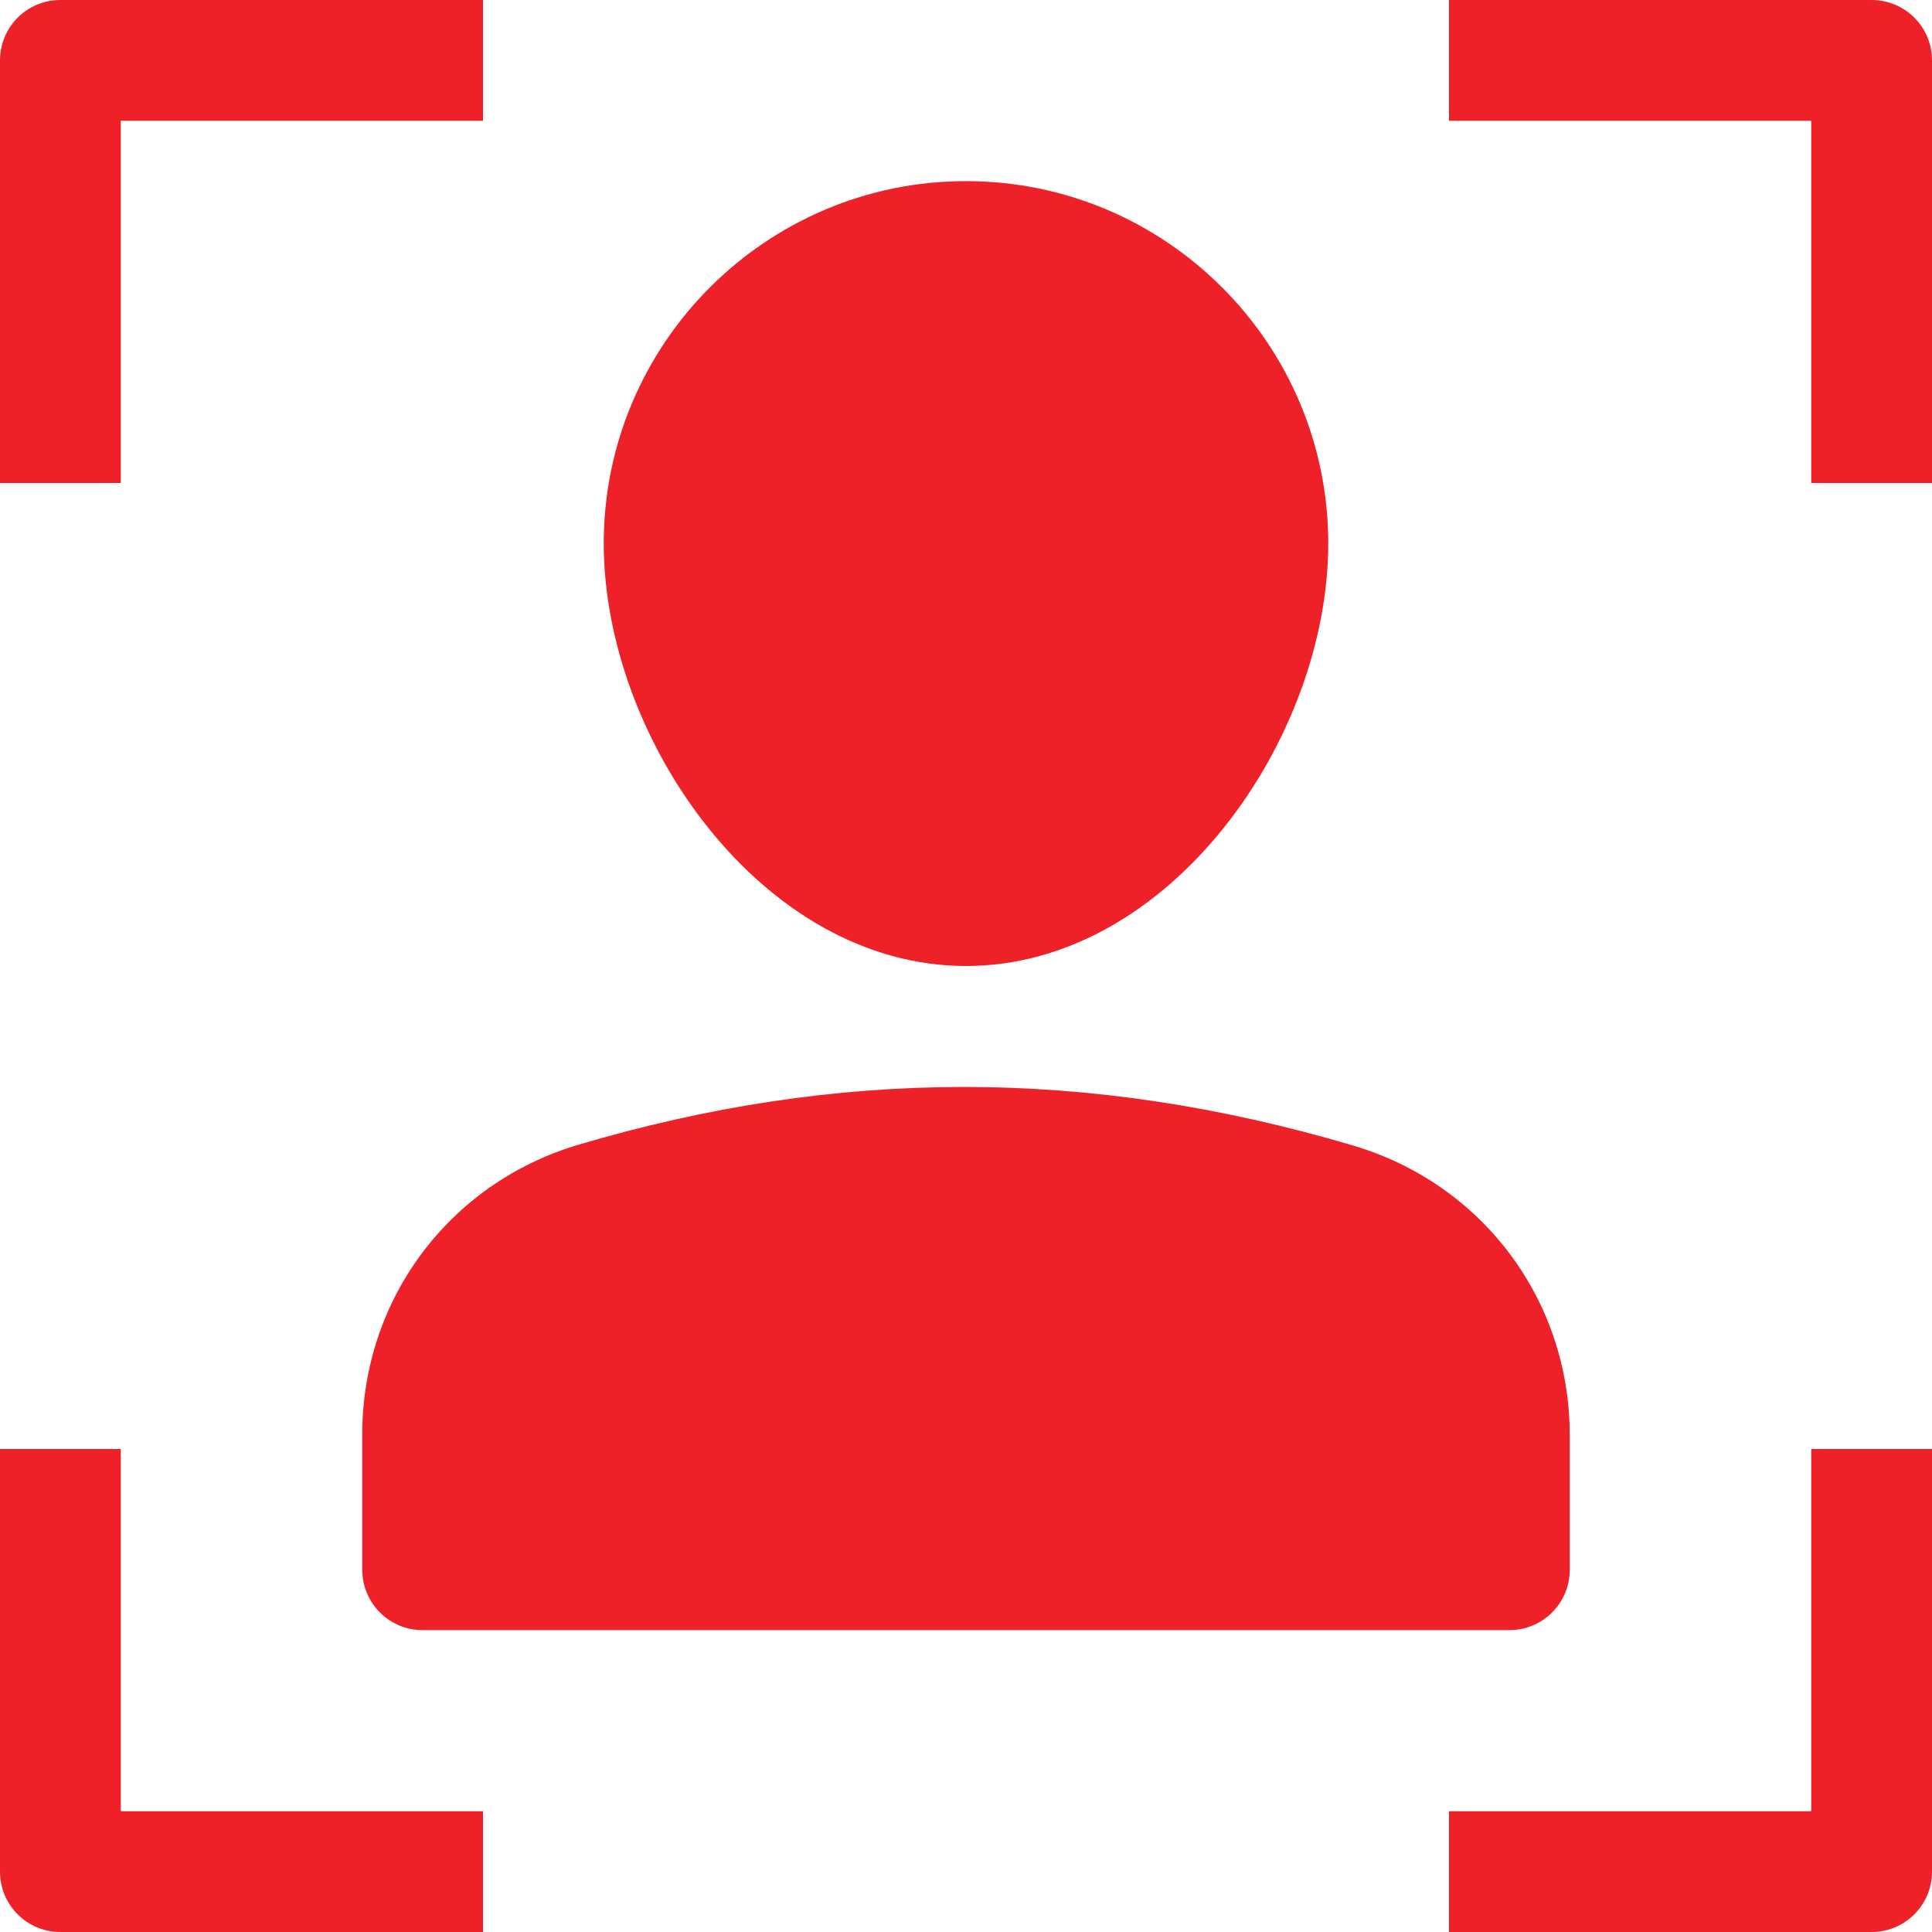 <?xml version="1.0" encoding="UTF-8"?>
<svg width="28px" height="28px" viewBox="0 0 28 28" version="1.1" xmlns="http://www.w3.org/2000/svg" xmlns:xlink="http://www.w3.org/1999/xlink">
    <title>benefits-3</title>
    <g id="WEBSITE" stroke="none" stroke-width="1" fill="none" fill-rule="evenodd">
        <g id="Biometric-ID" transform="translate(-156, -2902)" fill="#ED2127" fill-rule="nonzero">
            <g id="Benefits" transform="translate(0, 2486)">
                <g id="Software" transform="translate(156, 168)">
                    <g id="Item" transform="translate(0, 248)">
                        <path d="M1.75,21 L1.75,26.25 L7,26.25 L7,28 L0.875,28 C0.391,28 0,27.609 0,27.125 L0,27.125 L0,21 L1.75,21 Z M28,21 L28,27.125 C28,27.609 27.609,28 27.125,28 L27.125,28 L21,28 L21,26.25 L26.25,26.25 L26.25,21 L28,21 Z M8.384,16.59 C12.126,15.483 15.759,15.462 19.607,16.601 C21.487,17.156 22.75,18.844 22.75,20.8 L22.75,20.8 L22.75,22.75 C22.75,23.234 22.359,23.625 21.875,23.625 L21.875,23.625 L6.125,23.625 C5.641,23.625 5.25,23.234 5.25,22.75 L5.25,22.75 L5.25,20.788 C5.25,18.833 6.509,17.146 8.384,16.59 Z M14,2.625 C16.895,2.625 19.25,4.98 19.25,7.875 C19.25,10.707 16.957,14 14,14 C11.043,14 8.75,10.707 8.75,7.875 C8.75,4.98 11.105,2.625 14,2.625 Z M7,0 L7,1.75 L1.75,1.75 L1.75,7 L0,7 L0,0.875 C0,0.391 0.391,0 0.875,0 L0.875,0 L7,0 Z M27.125,0 C27.609,0 28,0.391 28,0.875 L28,0.875 L28,7 L26.25,7 L26.25,1.75 L21,1.75 L21,0 Z" id="benefits-3"></path>
                    </g>
                </g>
            </g>
        </g>
    </g>
</svg>